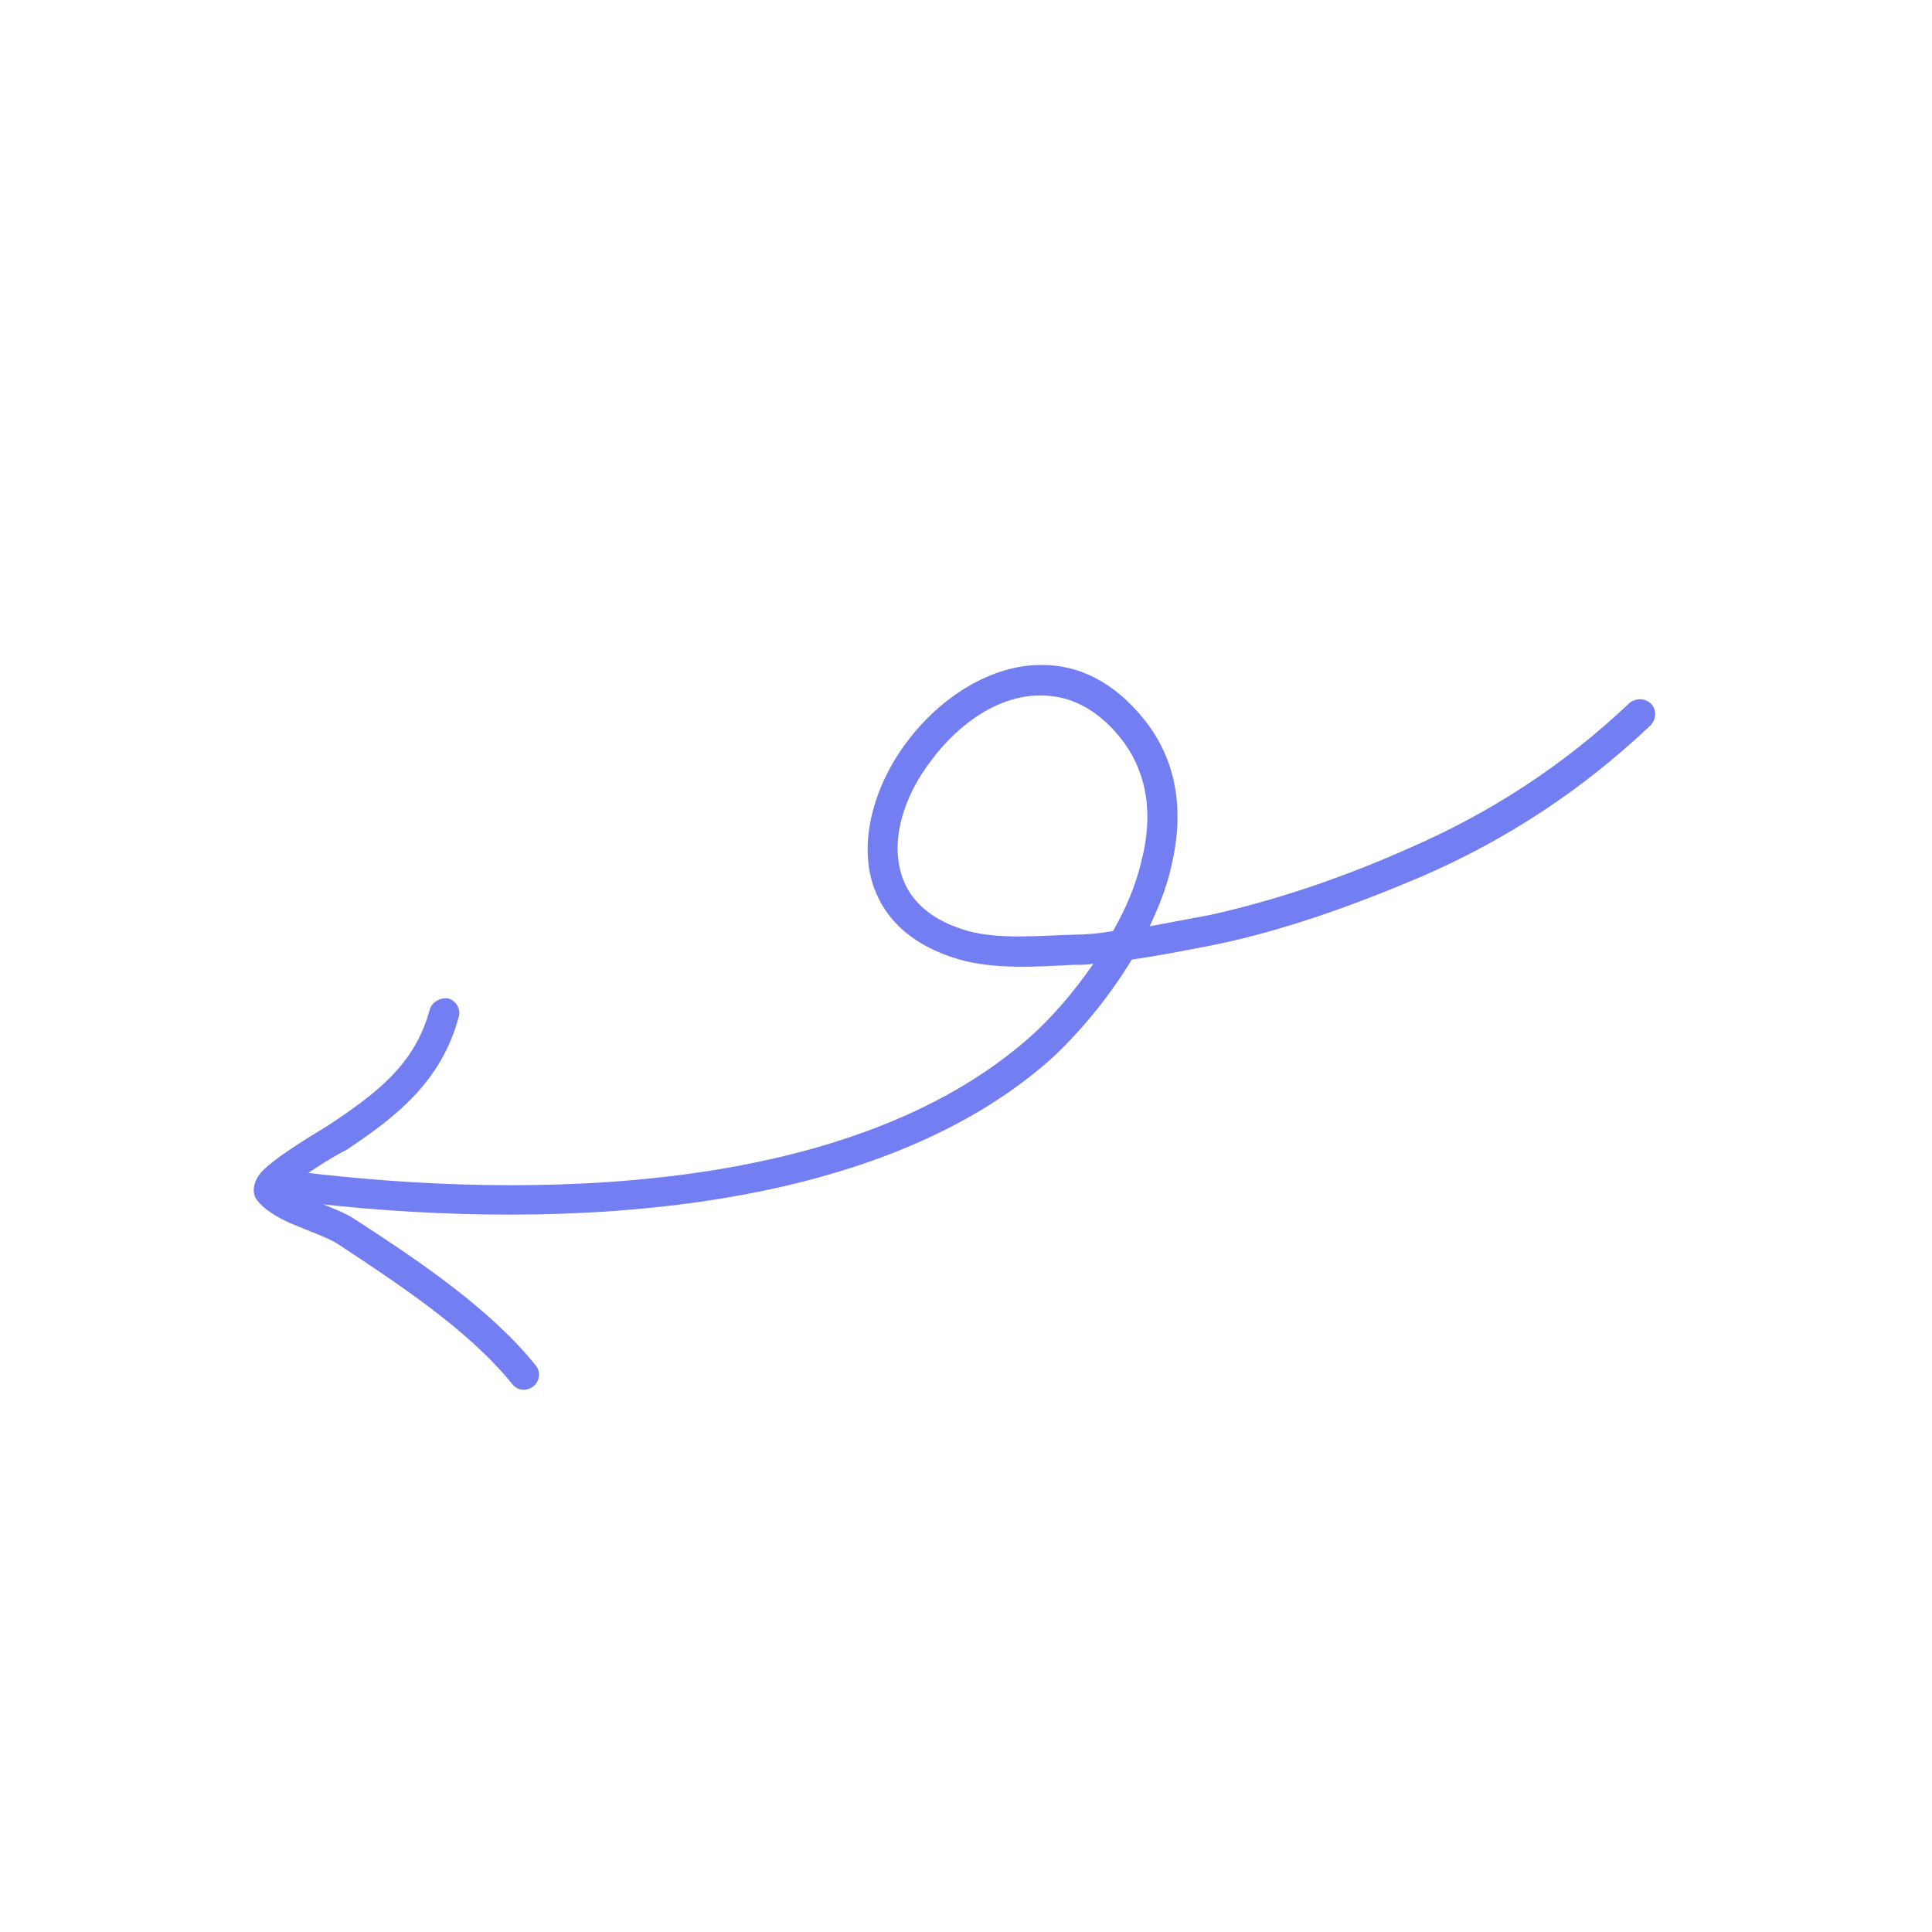 <svg xmlns="http://www.w3.org/2000/svg" width="120" height="120" viewBox="0 0 120 120" fill="none"><g clip-path="url(#clip0_3612_147906)"><path fill-rule="evenodd" clip-rule="evenodd" d="M67.913 59.859C67.512 59.93 67.085 59.929 66.658 59.927C64.405 60.048 61.79 60.224 59.568 59.591C56.643 58.733 55.025 57.127 54.302 55.179C53.286 52.437 54.228 48.863 56.329 46.081C58.405 43.31 61.555 41.28 64.727 41.302C66.893 41.298 69.112 42.261 71.037 44.656C73.234 47.358 73.531 50.623 72.733 53.895C72.446 55.158 71.968 56.33 71.409 57.533C72.662 57.3 73.927 57.064 75.208 56.821C79.353 55.894 83.534 54.459 87.409 52.73C92.56 50.511 97.154 47.517 101.222 43.654C101.614 43.339 102.208 43.359 102.557 43.72C102.905 44.081 102.885 44.665 102.52 45.052C98.29 49.06 93.526 52.202 88.169 54.498C84.153 56.2 79.88 57.752 75.593 58.651C73.81 59.004 72.057 59.344 70.296 59.606C68.798 62.075 66.926 64.274 65.216 65.835C53.678 76.018 33.046 76.414 18.372 74.613C17.862 74.561 17.507 74.119 17.568 73.602C17.629 73.084 18.104 72.737 18.613 72.789C32.814 74.525 52.805 74.292 63.966 64.418C65.278 63.257 66.679 61.65 67.913 59.859ZM69.132 57.827C68.308 57.977 67.462 58.054 66.59 58.058C64.504 58.115 62.123 58.367 60.101 57.822C57.896 57.183 56.615 56.024 56.079 54.581C55.223 52.272 56.13 49.453 57.841 47.233C59.549 44.932 62.087 43.136 64.722 43.199C66.408 43.213 68.086 43.973 69.565 45.796C71.391 48.064 71.584 50.791 70.908 53.439C70.555 54.975 69.923 56.453 69.132 57.827Z" fill="#727EF1"></path><path fill-rule="evenodd" clip-rule="evenodd" d="M17.909 73.802C18.301 74.064 18.818 74.279 19.335 74.493C20.341 74.932 21.364 75.282 21.992 75.701C25.826 78.189 30.393 81.221 33.279 84.813C33.593 85.187 33.533 85.787 33.128 86.107C32.724 86.426 32.148 86.4 31.806 85.954C29.056 82.556 24.665 79.704 20.959 77.249C20.298 76.843 19.061 76.41 18.038 75.978C17.155 75.574 16.4 75.121 15.969 74.545C15.702 74.235 15.598 73.533 16.242 72.792C17.17 71.778 20.163 70.056 20.443 69.866C23.292 67.952 25.766 66.181 26.693 62.696C26.839 62.227 27.36 61.946 27.833 62.012C28.333 62.15 28.64 62.693 28.492 63.161C27.427 67.112 24.733 69.296 21.475 71.449C21.248 71.536 19.454 72.552 18.296 73.489C18.18 73.616 18.023 73.676 17.909 73.802Z" fill="#727EF1"></path></g><defs><clipPath id="clip0_3612_147906"><rect width="92.202" height="92.202" fill="white" transform="matrix(0.357 0.934 0.934 -0.357 0 32.949)"></rect></clipPath></defs></svg>